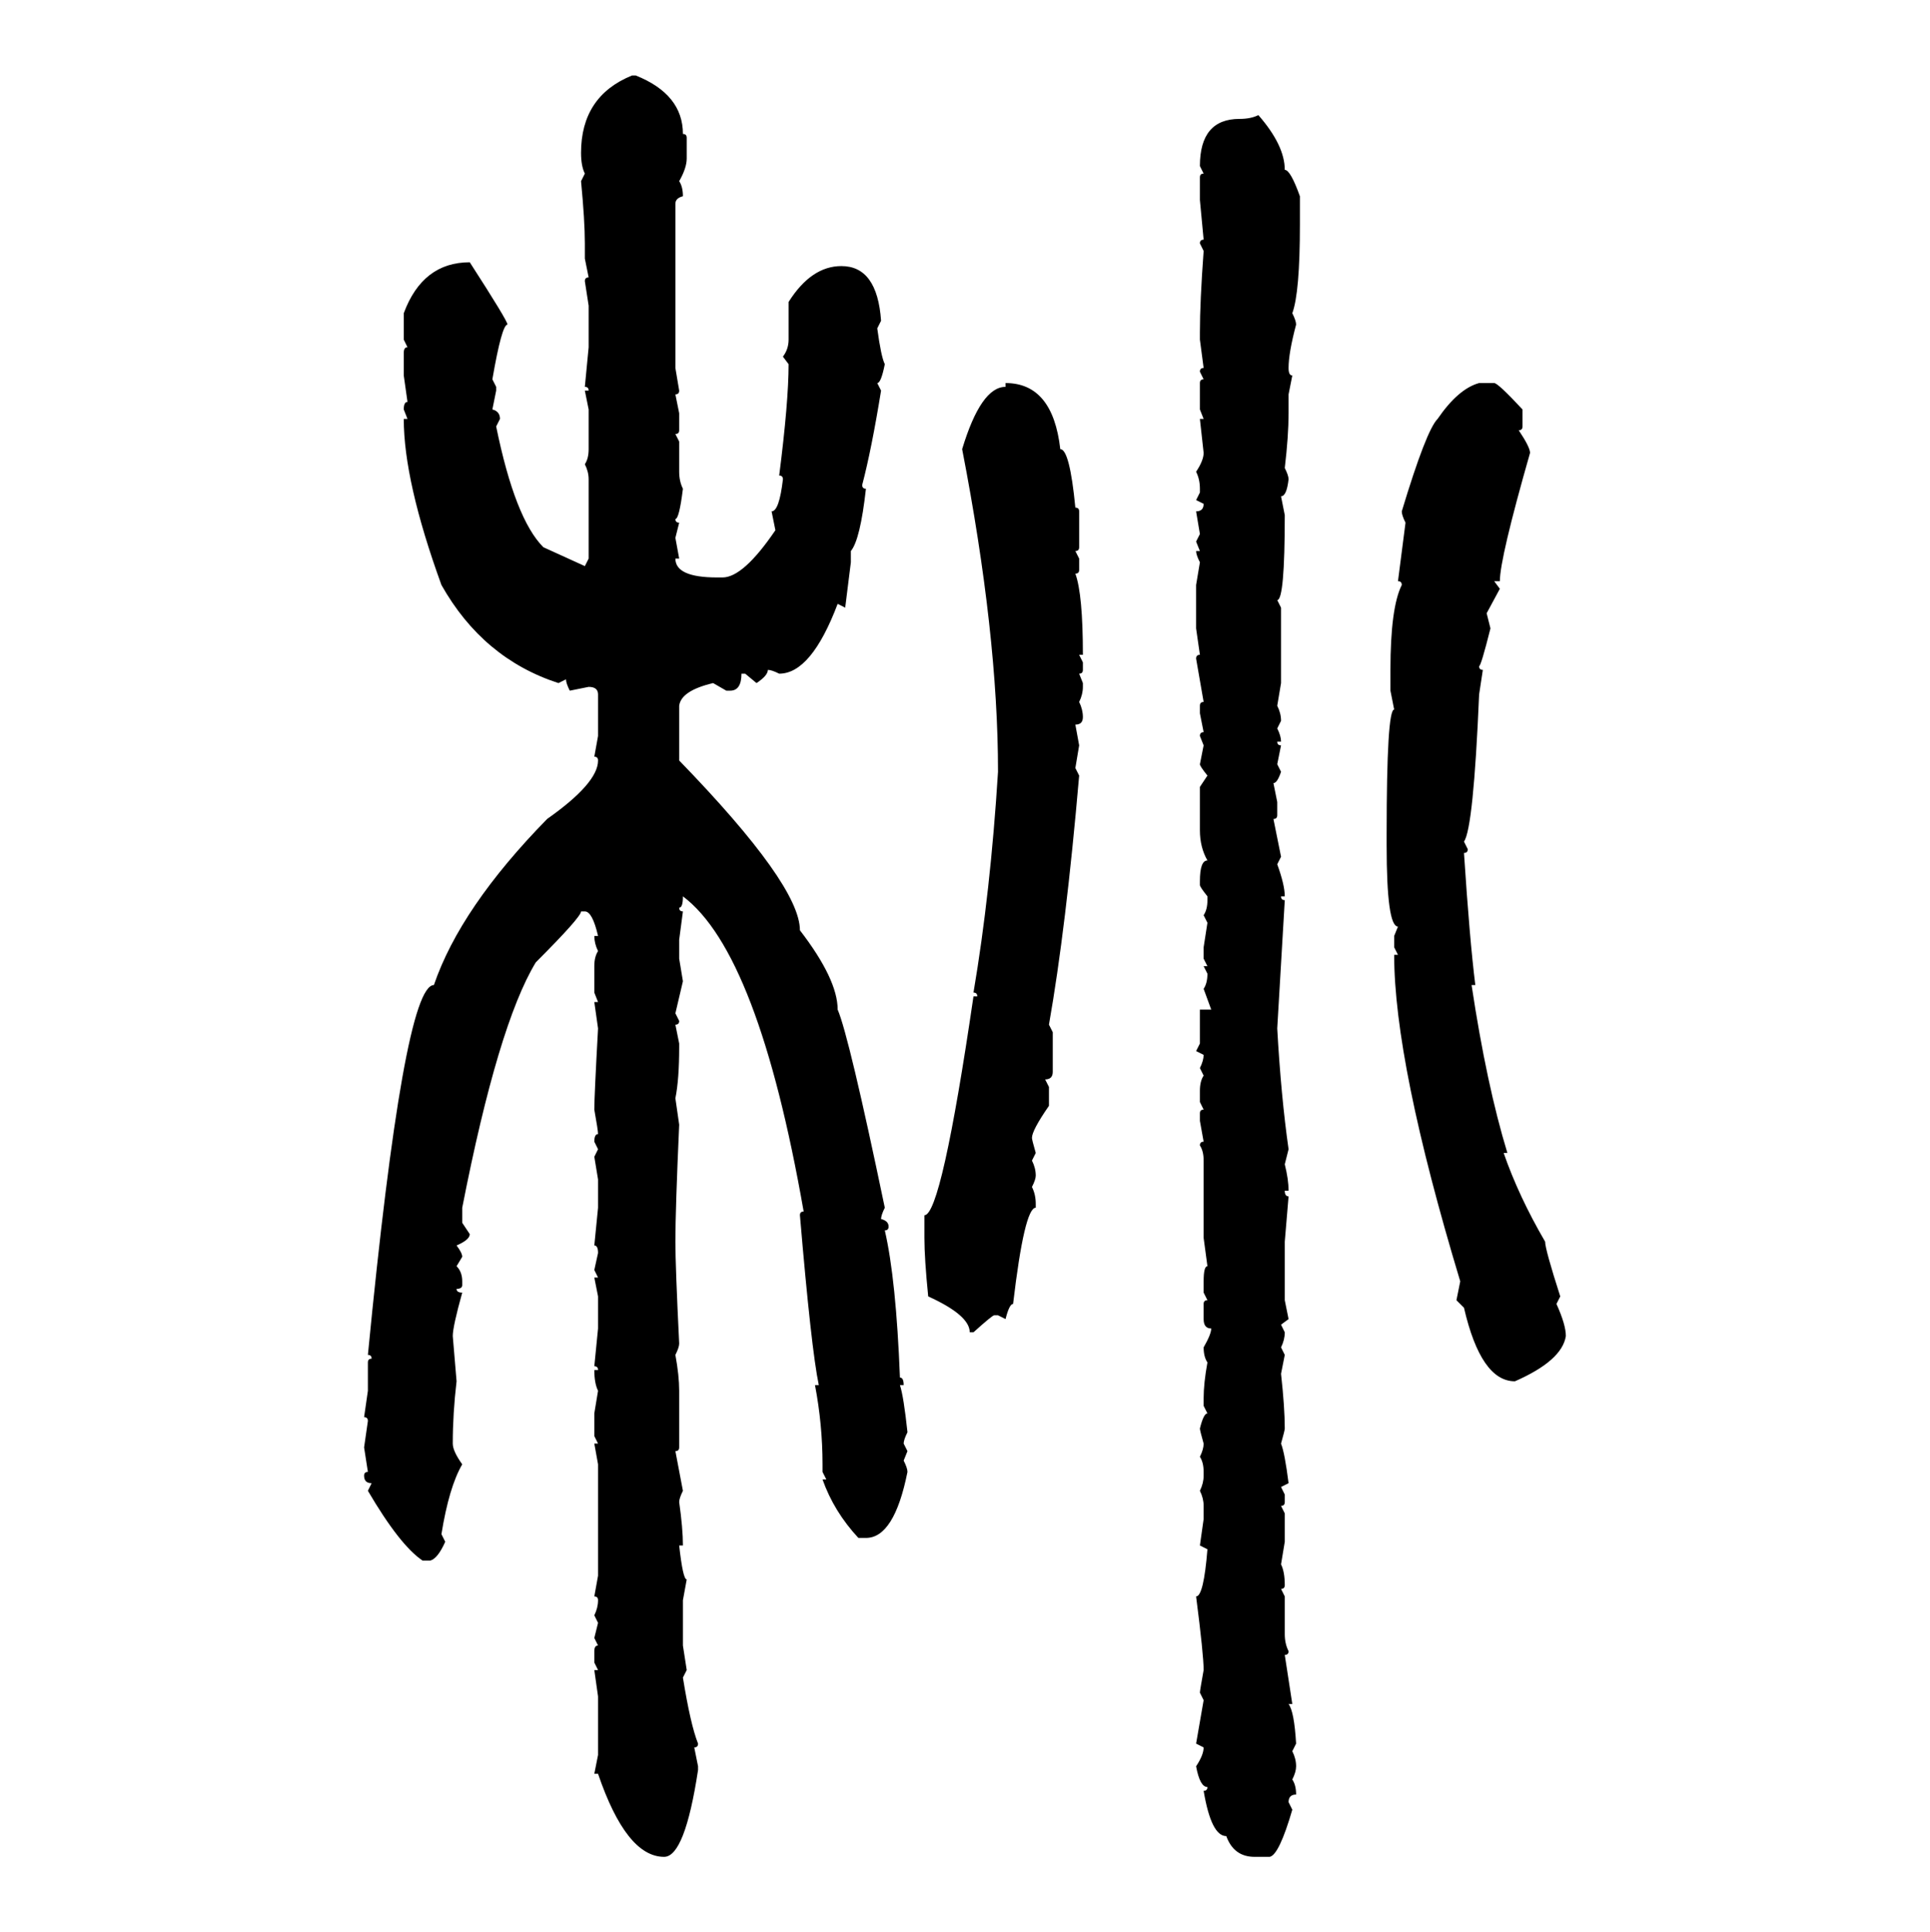 <svg xmlns="http://www.w3.org/2000/svg" xmlns:xlink="http://www.w3.org/1999/xlink" width="299.707" height="300"><path d="M98.14 11.72L98.73 11.72Q106.05 14.65 106.05 20.80L106.05 20.80Q106.64 20.80 106.64 21.39L106.64 21.39L106.64 24.61Q106.64 26.07 105.47 28.13L105.47 28.13Q106.05 29.00 106.05 30.47L106.05 30.47Q104.88 30.76 104.88 31.64L104.88 31.64L104.88 57.13L105.47 60.64Q105.47 61.23 104.88 61.23L104.88 61.23L105.47 64.16L105.47 66.80Q105.47 67.38 104.88 67.38L104.88 67.38L105.47 68.55L105.47 73.24Q105.47 74.71 106.05 75.88L106.05 75.88Q105.47 80.57 104.88 80.57L104.88 80.57Q104.88 81.15 105.47 81.15L105.47 81.15L104.88 83.50L105.47 86.72L104.88 86.72Q104.88 89.65 111.33 89.65L111.33 89.65L112.21 89.65Q115.43 89.65 120.41 82.32L120.41 82.32L119.82 79.39Q121.00 79.39 121.58 74.41L121.58 74.41Q121.58 73.83 121.00 73.83L121.00 73.83Q122.46 62.40 122.46 56.54L122.46 56.54L121.58 55.37Q122.46 54.20 122.46 52.73L122.46 52.73L122.46 46.88Q125.98 41.31 130.66 41.31L130.66 41.31Q136.23 41.31 136.82 49.80L136.82 49.80L136.23 50.98Q136.82 55.37 137.40 56.54L137.40 56.54Q136.82 59.47 136.23 59.47L136.23 59.47L136.82 60.64Q135.35 69.73 133.89 75.29L133.89 75.29Q133.89 75.88 134.47 75.88L134.47 75.88Q133.59 83.79 132.13 85.55L132.13 85.55L132.13 87.30L131.25 94.34L130.08 93.75Q125.98 104.59 121.00 104.59L121.00 104.59Q119.82 104.00 119.24 104.00L119.24 104.00Q119.24 104.88 117.48 106.05L117.48 106.05L115.72 104.59L115.14 104.59Q115.14 107.23 113.38 107.23L113.38 107.23L112.79 107.23L110.74 106.05Q105.76 107.23 105.47 109.57L105.47 109.57L105.47 118.07Q124.22 137.40 124.22 144.43L124.22 144.43Q130.08 152.05 130.08 156.74L130.08 156.74Q131.84 160.84 137.40 187.50L137.40 187.50Q136.82 188.67 136.82 189.26L136.82 189.26Q137.99 189.55 137.99 190.43L137.99 190.43Q137.99 191.02 137.40 191.02L137.40 191.02Q139.16 198.63 139.75 213.87L139.75 213.87Q140.33 213.87 140.33 215.04L140.33 215.04L139.75 215.04Q140.33 216.80 140.92 222.36L140.92 222.36Q140.33 223.54 140.33 224.12L140.33 224.12L140.92 225.29L140.33 226.76Q140.92 227.93 140.92 228.52L140.92 228.52Q138.87 238.77 134.47 238.77L134.47 238.77L133.30 238.77Q129.49 234.67 127.73 229.69L127.73 229.69L128.32 229.69L127.73 228.52L127.73 227.34Q127.73 221.19 126.56 215.04L126.56 215.04L127.15 215.04Q125.98 209.47 124.22 188.67L124.22 188.67Q124.22 188.09 124.80 188.09L124.80 188.09Q117.77 147.95 106.05 139.16L106.05 139.16Q106.05 140.92 105.47 140.92L105.47 140.92Q105.47 141.50 106.05 141.50L106.05 141.50L105.47 145.90L105.47 148.83L106.05 152.34L104.88 157.32L105.47 158.50Q105.47 159.08 104.88 159.08L104.88 159.08L105.47 162.01L105.47 162.60Q105.47 167.58 104.88 170.51L104.88 170.51L105.47 174.61Q104.88 187.79 104.88 192.77L104.88 192.77Q104.88 196.58 105.47 208.59L105.47 208.59Q105.47 209.18 104.88 210.35L104.88 210.35Q105.47 213.57 105.47 215.92L105.47 215.92L105.47 224.71Q105.47 225.29 104.88 225.29L104.88 225.29L106.05 231.45Q105.47 232.62 105.47 233.20L105.47 233.20Q106.05 237.30 106.05 239.94L106.05 239.94L105.47 239.94Q106.05 245.21 106.64 245.21L106.64 245.21L106.05 248.44L106.05 255.47L106.64 259.28L106.05 260.45Q107.23 267.77 108.40 270.70L108.40 270.70Q108.40 271.29 107.81 271.29L107.81 271.29L108.40 274.22L108.40 274.80Q106.35 288.28 103.13 288.28L103.13 288.28Q97.27 288.28 92.87 275.39L92.87 275.39L92.29 275.39L92.87 272.46L92.87 263.38L92.29 259.28L92.87 259.28L92.29 258.11L92.29 256.35Q92.29 255.47 92.87 255.47L92.87 255.47L92.29 254.30L92.87 251.95L92.29 250.78Q92.87 249.61 92.87 248.44L92.87 248.44Q92.87 247.85 92.29 247.85L92.29 247.85L92.87 244.63L92.87 227.34L92.29 224.12L92.87 224.12L92.29 222.95L92.29 219.43L92.87 215.92Q92.29 214.75 92.29 212.70L92.29 212.70L92.87 212.70Q92.87 212.11 92.29 212.11L92.29 212.11L92.87 206.25L92.87 201.27L92.29 198.34L92.87 198.34L92.29 197.17L92.87 194.53Q92.87 193.36 92.29 193.36L92.29 193.36L92.87 187.50L92.87 183.11L92.29 179.59L92.87 178.42L92.29 177.25Q92.29 176.07 92.87 176.07L92.87 176.07Q92.87 175.49 92.29 172.27L92.29 172.27Q92.29 170.21 92.87 159.67L92.87 159.67L92.29 155.57L92.87 155.57L92.29 154.10L92.29 150Q92.29 148.54 92.87 147.66L92.87 147.66Q92.29 146.48 92.29 145.31L92.29 145.31L92.87 145.31Q91.99 141.50 90.82 141.50L90.82 141.50L90.23 141.50Q90.23 142.38 83.20 149.41L83.20 149.41Q77.34 159.08 71.78 187.50L71.78 187.50L71.78 189.84L72.95 191.60Q72.95 192.48 70.90 193.36L70.90 193.36Q71.78 194.53 71.78 195.12L71.78 195.12L70.90 196.58Q71.78 197.46 71.78 198.93L71.78 198.93L71.78 199.51Q71.78 200.10 70.90 200.10L70.90 200.10Q70.90 200.68 71.78 200.68L71.78 200.68Q70.31 205.96 70.31 207.42L70.31 207.42L70.90 214.45Q70.31 219.43 70.31 224.12L70.31 224.12Q70.31 225.29 71.78 227.34L71.78 227.34Q69.73 230.86 68.55 238.18L68.55 238.18L69.14 239.36Q67.97 241.99 66.80 242.29L66.80 242.29L65.63 242.29Q62.11 239.94 57.13 231.45L57.13 231.45L57.71 230.27Q56.54 230.27 56.54 229.10L56.54 229.10Q56.54 228.52 57.13 228.52L57.13 228.52L56.54 224.71L57.13 220.61Q57.13 220.02 56.54 220.02L56.54 220.02L57.13 215.92L57.13 211.52Q57.13 210.94 57.71 210.94L57.71 210.94Q57.71 210.35 57.13 210.35L57.13 210.35Q62.70 152.93 67.38 152.93L67.38 152.93Q71.48 140.92 84.96 127.15L84.96 127.15Q92.87 121.58 92.87 118.07L92.87 118.07Q92.87 117.48 92.29 117.48L92.29 117.48L92.87 114.26L92.87 107.81Q92.87 106.64 91.41 106.64L91.41 106.64L88.48 107.23Q87.89 106.05 87.89 105.47L87.89 105.47L86.72 106.05Q75 102.25 68.55 90.82L68.55 90.82Q62.70 74.71 62.70 65.04L62.70 65.04L63.28 65.04L62.70 63.57Q62.70 62.40 63.28 62.40L63.28 62.40L62.70 58.30L62.70 54.79Q62.70 53.91 63.28 53.91L63.28 53.91L62.70 52.73L62.70 48.63Q65.63 40.72 72.95 40.72L72.95 40.72Q78.81 49.80 78.81 50.39L78.81 50.39Q77.93 50.39 76.46 58.89L76.46 58.89L77.05 60.06L77.05 60.64L76.46 63.57Q77.64 63.87 77.64 65.04L77.64 65.04L77.05 66.21Q79.98 80.57 84.38 84.96L84.38 84.96L90.82 87.89L91.41 86.72L91.41 74.41Q91.41 73.24 90.82 72.07L90.82 72.07Q91.41 71.19 91.41 69.73L91.41 69.73L91.41 63.57L90.82 60.64L91.41 60.64Q91.41 60.06 90.82 60.06L90.82 60.06L91.41 53.91L91.41 47.46L90.82 43.65Q90.82 43.07 91.41 43.07L91.41 43.07L90.82 40.14L90.82 37.79Q90.82 34.28 90.23 28.13L90.23 28.13L90.82 26.95Q90.23 25.78 90.23 23.73L90.23 23.73Q90.23 14.94 98.14 11.72L98.14 11.72ZM195.41 17.87L195.41 17.87Q199.51 22.56 199.51 26.37L199.51 26.37Q200.39 26.37 201.86 30.47L201.86 30.47L201.86 34.86Q201.86 45.41 200.68 48.63L200.68 48.63Q201.27 49.80 201.27 50.39L201.27 50.39Q200.10 54.79 200.10 57.13L200.10 57.13Q200.10 58.30 200.68 58.30L200.68 58.30L200.10 61.23L200.10 64.16Q200.10 67.68 199.51 72.66L199.51 72.66Q200.10 73.83 200.10 74.41L200.10 74.41Q199.80 77.05 198.93 77.05L198.93 77.05L199.51 79.98Q199.51 93.16 198.34 93.16L198.34 93.16L198.93 94.34L198.93 106.05L198.34 109.57Q198.93 110.74 198.93 111.91L198.93 111.91L198.34 113.09Q198.93 114.26 198.93 115.14L198.93 115.14L198.34 115.14Q198.34 115.72 198.93 115.72L198.93 115.72L198.34 118.65L198.93 119.82Q198.34 121.58 197.75 121.58L197.75 121.58L198.34 124.51L198.34 126.56Q198.34 127.15 197.75 127.15L197.75 127.15L198.93 133.01L198.34 134.18Q199.51 137.40 199.51 139.16L199.51 139.16L198.93 139.16Q198.93 139.75 199.51 139.75L199.51 139.75L198.34 159.67Q198.93 170.21 200.10 178.42L200.10 178.42L199.51 180.76Q200.10 183.11 200.10 184.86L200.10 184.86L199.51 184.86Q199.51 185.74 200.10 185.74L200.10 185.74L199.51 192.77L199.51 201.86L200.10 204.79L198.93 205.66L199.51 206.84Q199.51 208.01 198.93 209.18L198.93 209.18L199.51 210.35L198.93 213.28Q199.51 218.55 199.51 221.78L199.51 221.78Q199.51 222.07 198.93 224.12L198.93 224.12Q199.51 225.59 200.10 230.27L200.10 230.27L198.93 230.86L199.51 232.03L199.51 233.20Q199.51 233.79 198.93 233.79L198.93 233.79L199.51 234.96L199.51 239.36L198.93 242.87Q199.51 244.04 199.51 246.09L199.51 246.09Q199.51 246.68 198.93 246.68L198.93 246.68L199.51 247.85L199.51 253.71Q199.51 255.18 200.10 256.35L200.10 256.35Q200.10 256.93 199.51 256.93L199.51 256.93L200.68 264.55L200.10 264.55Q200.98 265.72 201.27 270.70L201.27 270.70L200.68 271.88Q201.27 273.05 201.27 274.22L201.27 274.22Q201.27 275.10 200.68 276.27L200.68 276.27Q201.27 277.15 201.27 278.61L201.27 278.61Q200.10 278.61 200.10 279.79L200.10 279.79L200.68 280.96Q198.63 287.99 197.17 288.28L197.17 288.28L194.82 288.28Q191.60 288.28 190.43 285.06L190.43 285.06Q188.09 285.06 186.91 278.03L186.91 278.03Q187.50 278.03 187.50 277.44L187.50 277.44Q186.33 277.44 185.74 274.22L185.74 274.22Q186.91 272.46 186.91 271.29L186.91 271.29L185.74 270.70L186.91 263.96L186.33 262.79Q186.33 262.50 186.91 259.28L186.91 259.28Q186.91 256.93 185.74 247.85L185.74 247.85Q186.91 247.85 187.50 240.53L187.50 240.53L186.33 239.94L186.91 235.84L186.91 233.79Q186.91 232.62 186.33 231.45L186.33 231.45Q186.91 230.27 186.91 229.10L186.91 229.10L186.91 228.52Q186.91 227.05 186.33 226.17L186.33 226.17Q186.91 225 186.91 224.12L186.91 224.12Q186.33 222.07 186.33 221.78L186.33 221.78Q186.91 219.43 187.50 219.43L187.50 219.43L186.91 218.26L186.91 217.09Q186.91 214.75 187.50 211.52L187.50 211.52Q186.91 210.64 186.91 209.18L186.91 209.18Q188.09 207.13 188.09 206.25L188.09 206.25Q186.91 206.25 186.91 204.79L186.91 204.79L186.91 202.44Q186.91 201.86 187.50 201.86L187.50 201.86L186.91 200.68L186.91 198.93Q186.91 196.58 187.50 196.58L187.50 196.58L186.91 192.19L186.91 180.18Q186.91 178.71 186.33 177.83L186.33 177.83Q186.33 177.25 186.91 177.25L186.91 177.25L186.33 174.02L186.33 172.85Q186.33 172.27 186.91 172.27L186.91 172.27L186.33 171.09L186.33 169.34Q186.33 167.87 186.91 166.99L186.91 166.99L186.33 165.82Q186.91 164.65 186.91 163.77L186.91 163.77L185.74 163.18L186.33 162.01L186.33 156.74L188.09 156.74L186.91 153.52Q187.50 152.64 187.50 151.17L187.50 151.17L186.91 150L187.50 150L186.91 148.83L186.91 147.07L187.50 143.26L186.91 142.09Q187.50 141.21 187.50 139.75L187.50 139.75L187.50 139.16Q186.33 137.70 186.33 137.40L186.33 137.40L186.33 136.82Q186.33 133.59 187.50 133.59L187.50 133.59Q186.33 131.54 186.33 128.91L186.33 128.91L186.33 122.17L187.50 120.41Q186.33 118.95 186.33 118.65L186.33 118.65L186.91 115.72L186.33 114.26Q186.33 113.67 186.91 113.67L186.91 113.67L186.33 110.74L186.33 109.57Q186.33 108.98 186.91 108.98L186.91 108.98L185.74 102.25Q185.74 101.66 186.33 101.66L186.33 101.66L185.74 97.56L185.74 90.82L186.33 87.30Q185.74 86.13 185.74 85.55L185.74 85.55L186.33 85.55L185.74 84.08L186.33 82.91L185.74 79.39Q186.91 79.39 186.91 78.22L186.91 78.22L185.74 77.64L186.33 76.46L186.33 75.88Q186.33 74.41 185.74 73.24L185.74 73.24Q186.91 71.48 186.91 70.31L186.91 70.31L186.33 65.04L186.91 65.04L186.33 63.57L186.33 59.47Q186.33 58.89 186.91 58.89L186.91 58.89L186.33 57.71Q186.33 57.13 186.91 57.13L186.91 57.13L186.33 52.73L186.33 51.56Q186.33 46.88 186.91 38.96L186.91 38.96L186.33 37.79Q186.33 37.21 186.91 37.21L186.91 37.21L186.33 31.05L186.33 27.54Q186.33 26.95 186.91 26.95L186.91 26.95L186.33 25.78Q186.33 18.46 192.48 18.46L192.48 18.46Q194.24 18.46 195.41 17.87ZM156.15 60.06L156.15 59.47Q163.48 59.47 164.65 69.73L164.65 69.73Q166.11 69.73 166.99 78.81L166.99 78.81Q167.58 78.81 167.58 79.39L167.58 79.39L167.58 84.96Q167.58 85.55 166.99 85.55L166.99 85.55L167.58 86.72L167.58 88.48Q167.58 89.06 166.99 89.06L166.99 89.06Q168.16 92.29 168.16 101.66L168.16 101.66L167.58 101.66L168.16 102.83L168.16 104.00Q168.16 104.59 167.58 104.59L167.58 104.59L168.16 106.05L168.16 106.64Q168.16 107.81 167.58 108.98L167.58 108.98Q168.16 110.16 168.16 111.33L168.16 111.33Q168.16 112.50 166.99 112.50L166.99 112.50L167.58 115.72L166.99 119.24L167.58 120.41Q165.53 144.14 162.89 159.08L162.89 159.08L163.48 160.25L163.48 166.41Q163.48 167.58 162.30 167.58L162.30 167.58L162.89 168.75L162.89 171.68Q160.25 175.49 160.25 176.66L160.25 176.66Q160.25 176.95 160.84 179.00L160.84 179.00L160.25 180.18Q160.84 181.35 160.84 182.52L160.84 182.52Q160.84 183.11 160.25 184.28L160.25 184.28Q160.84 185.45 160.84 186.91L160.84 186.91L160.84 187.50Q159.08 187.50 157.32 202.44L157.32 202.44Q156.74 202.44 156.15 204.79L156.15 204.79L154.98 204.20L154.39 204.20Q154.10 204.20 151.17 206.84L151.17 206.84L150.59 206.84Q150.59 204.20 144.14 201.27L144.14 201.27Q143.55 195.41 143.55 192.19L143.55 192.19L143.55 188.67Q146.19 188.67 151.17 154.69L151.17 154.69L151.76 154.69Q151.76 154.10 151.17 154.10L151.17 154.10Q153.81 138.57 154.98 119.82L154.98 119.82Q154.98 98.44 149.41 69.73L149.41 69.73Q152.34 60.06 156.15 60.06L156.15 60.06ZM229.69 59.47L229.69 59.47L232.03 59.47Q232.62 59.47 236.43 63.57L236.43 63.57L236.43 66.21Q236.43 66.80 235.84 66.80L235.84 66.80Q237.60 69.43 237.60 70.31L237.60 70.31Q232.91 86.72 232.91 90.23L232.91 90.23L232.03 90.23L232.91 91.41L230.86 95.21L231.45 97.56Q229.98 103.42 229.69 103.42L229.69 103.42Q229.69 104.00 230.27 104.00L230.27 104.00L229.69 107.81Q228.81 128.61 227.34 130.66L227.34 130.66L227.93 131.84Q227.93 132.42 227.34 132.42L227.34 132.42Q228.22 145.90 229.10 152.93L229.10 152.93L228.52 152.93Q230.86 168.46 234.08 179.00L234.08 179.00L233.50 179.00Q235.84 185.74 239.94 192.77L239.94 192.77Q239.94 193.95 242.29 201.27L242.29 201.27L241.70 202.44Q243.16 205.66 243.16 207.42L243.16 207.42Q242.58 211.23 235.25 214.45L235.25 214.45Q229.98 214.45 227.34 203.03L227.34 203.03L226.17 201.86L226.76 198.93Q216.50 164.94 216.50 148.24L216.50 148.24L217.09 148.24L216.50 147.07L216.50 145.31L217.09 143.85Q215.33 143.85 215.33 131.25L215.33 131.25L215.33 129.49Q215.33 110.16 216.50 110.16L216.50 110.16L215.92 107.23L215.92 104.00Q215.92 94.34 217.68 90.82L217.68 90.82Q217.68 90.23 217.09 90.23L217.09 90.23L218.26 81.15Q217.68 79.98 217.68 79.39L217.68 79.39Q221.48 66.80 223.24 65.04L223.24 65.04Q226.46 60.35 229.69 59.47Z"/></svg>